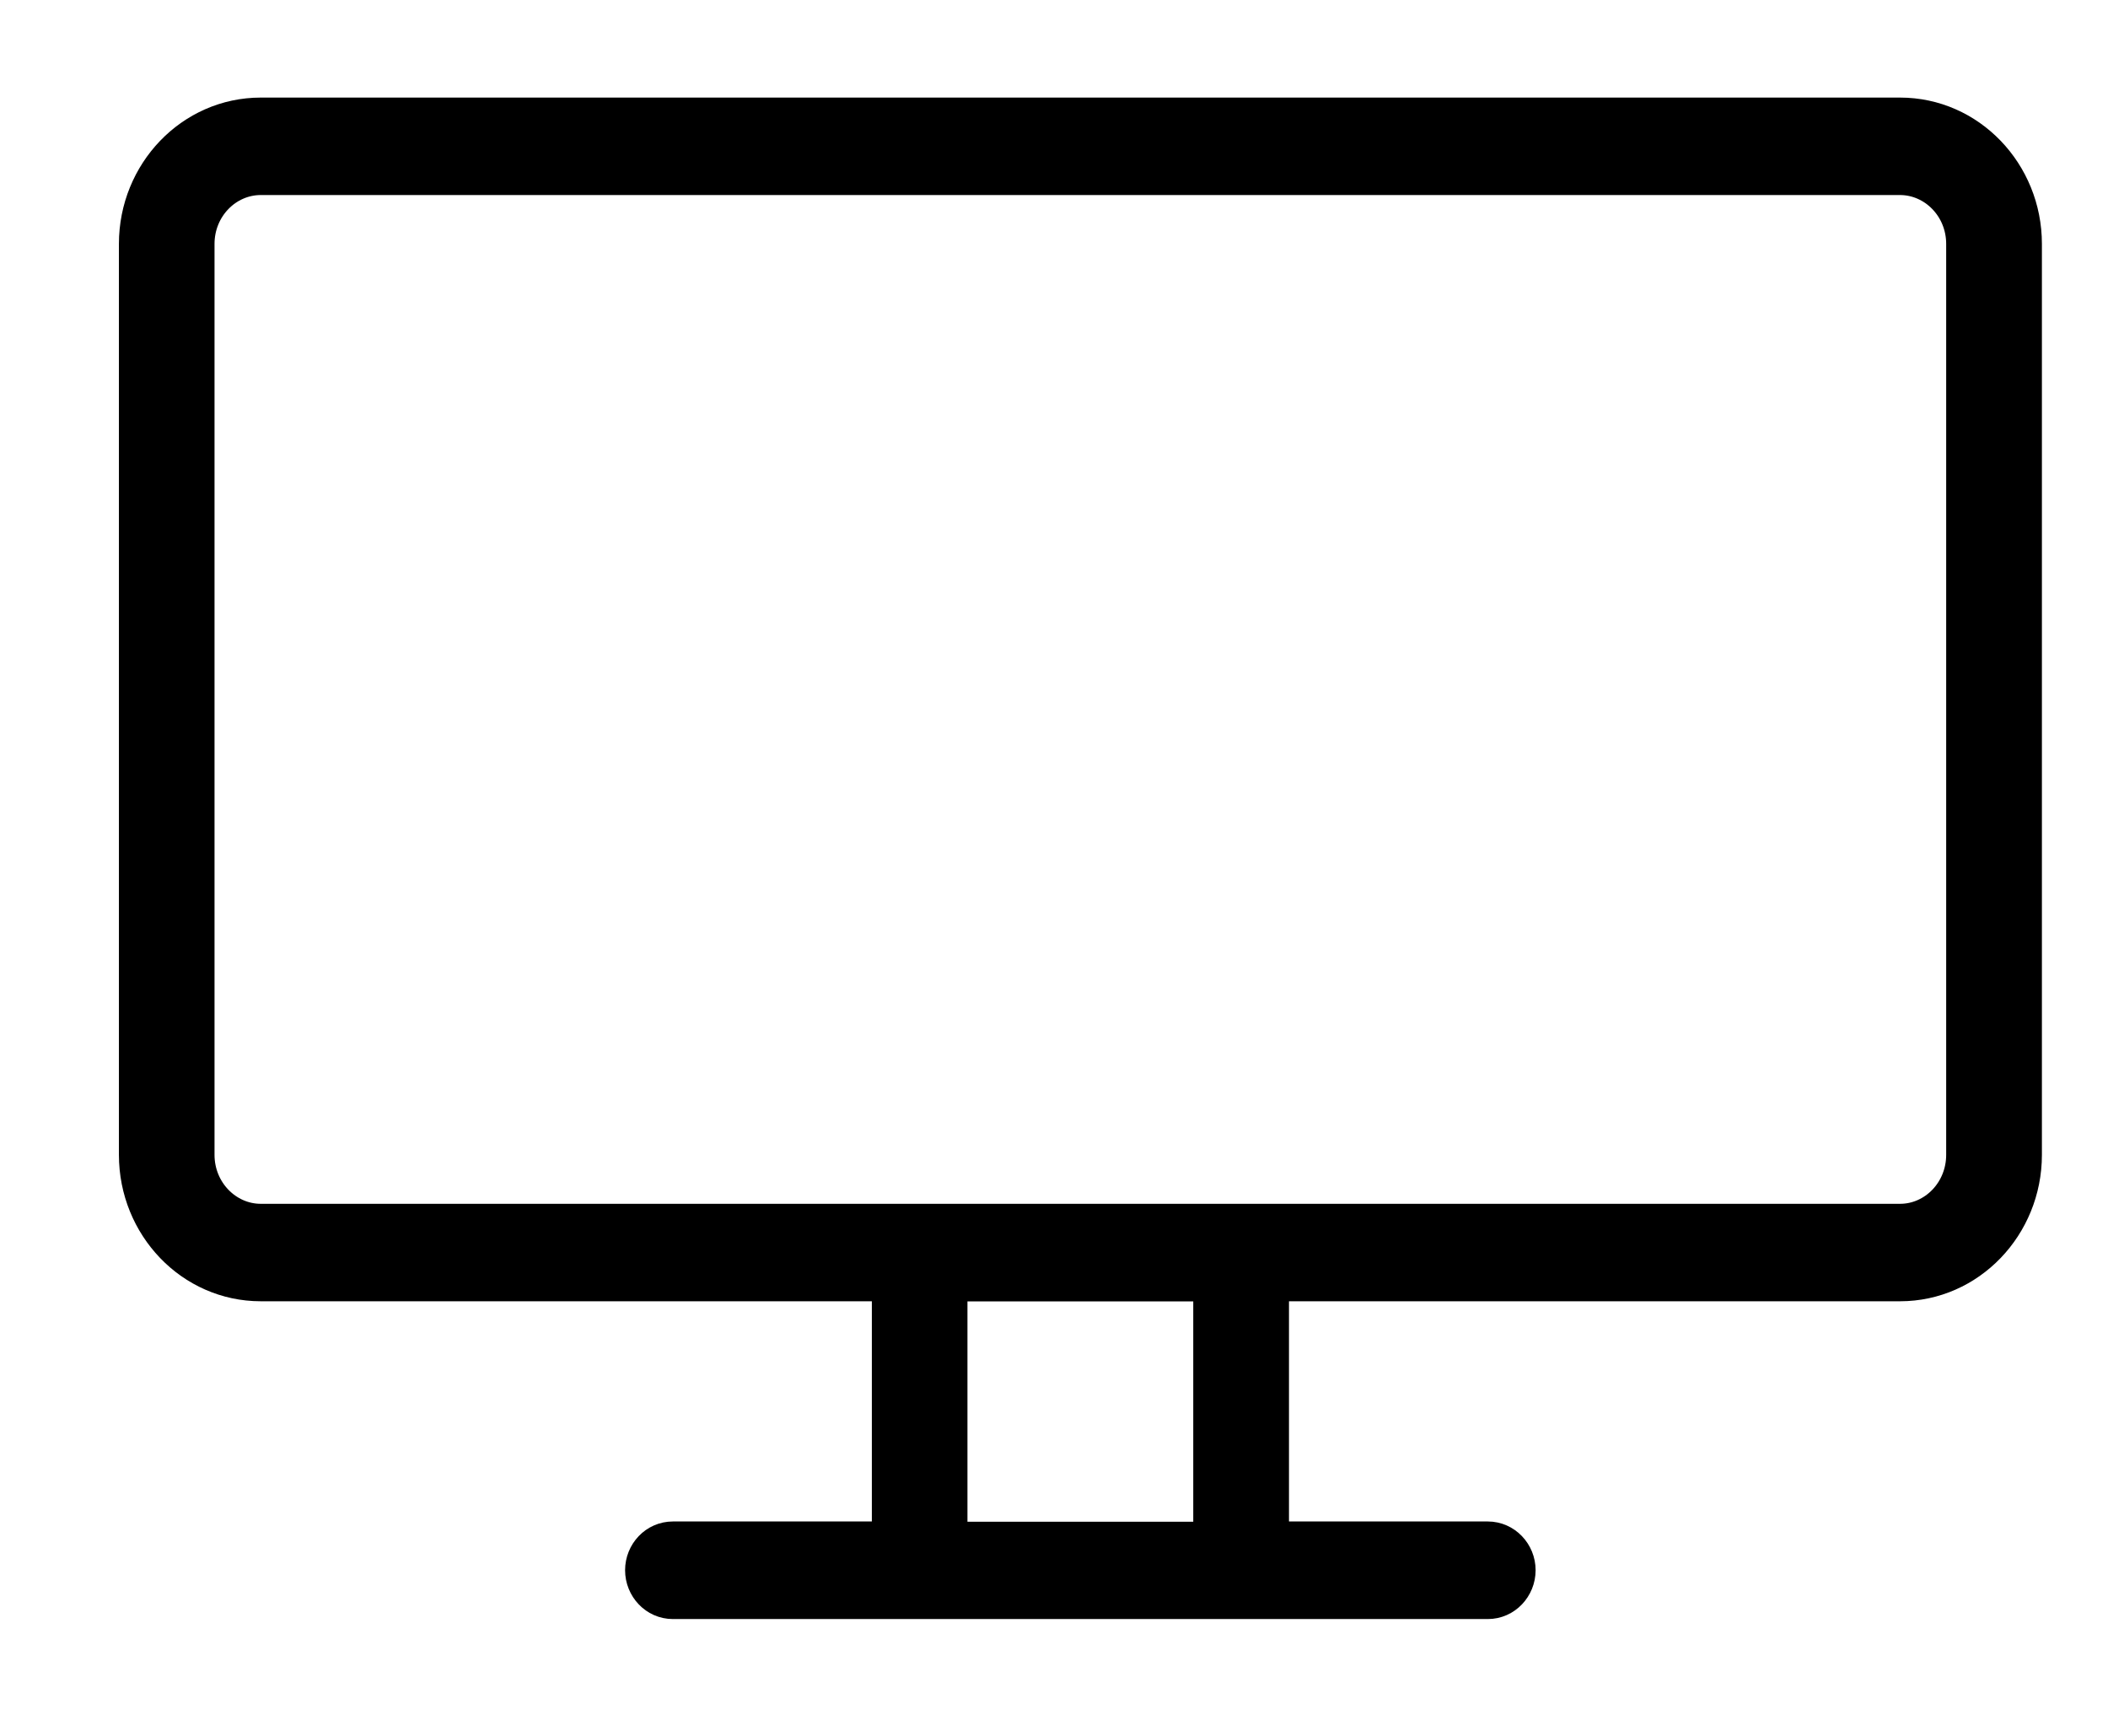 <svg width="17" height="14" viewBox="0 0 17 14" fill="none" xmlns="http://www.w3.org/2000/svg">
<path d="M15.323 0.887C15.903 0.887 16.367 1.375 16.367 1.967V9.314C16.367 9.907 15.902 10.395 15.323 10.395H10.295V12.371H11.998C12.159 12.371 12.284 12.506 12.284 12.664C12.284 12.822 12.16 12.958 11.998 12.958H5.427C5.265 12.958 5.141 12.822 5.141 12.664C5.141 12.506 5.265 12.371 5.427 12.371H7.131V10.395H2.103C1.523 10.395 1.059 9.907 1.059 9.314V1.967C1.059 1.375 1.523 0.887 2.103 0.887H15.323ZM7.702 12.373H9.723V10.396H7.702V12.373ZM2.103 1.473C1.846 1.473 1.63 1.691 1.63 1.967V9.314C1.63 9.59 1.846 9.809 2.103 9.809H15.323C15.58 9.809 15.795 9.59 15.795 9.314V1.967C15.795 1.691 15.579 1.473 15.322 1.473H2.103Z" fill="black" stroke="black" stroke-width="0.2"/>
</svg>
